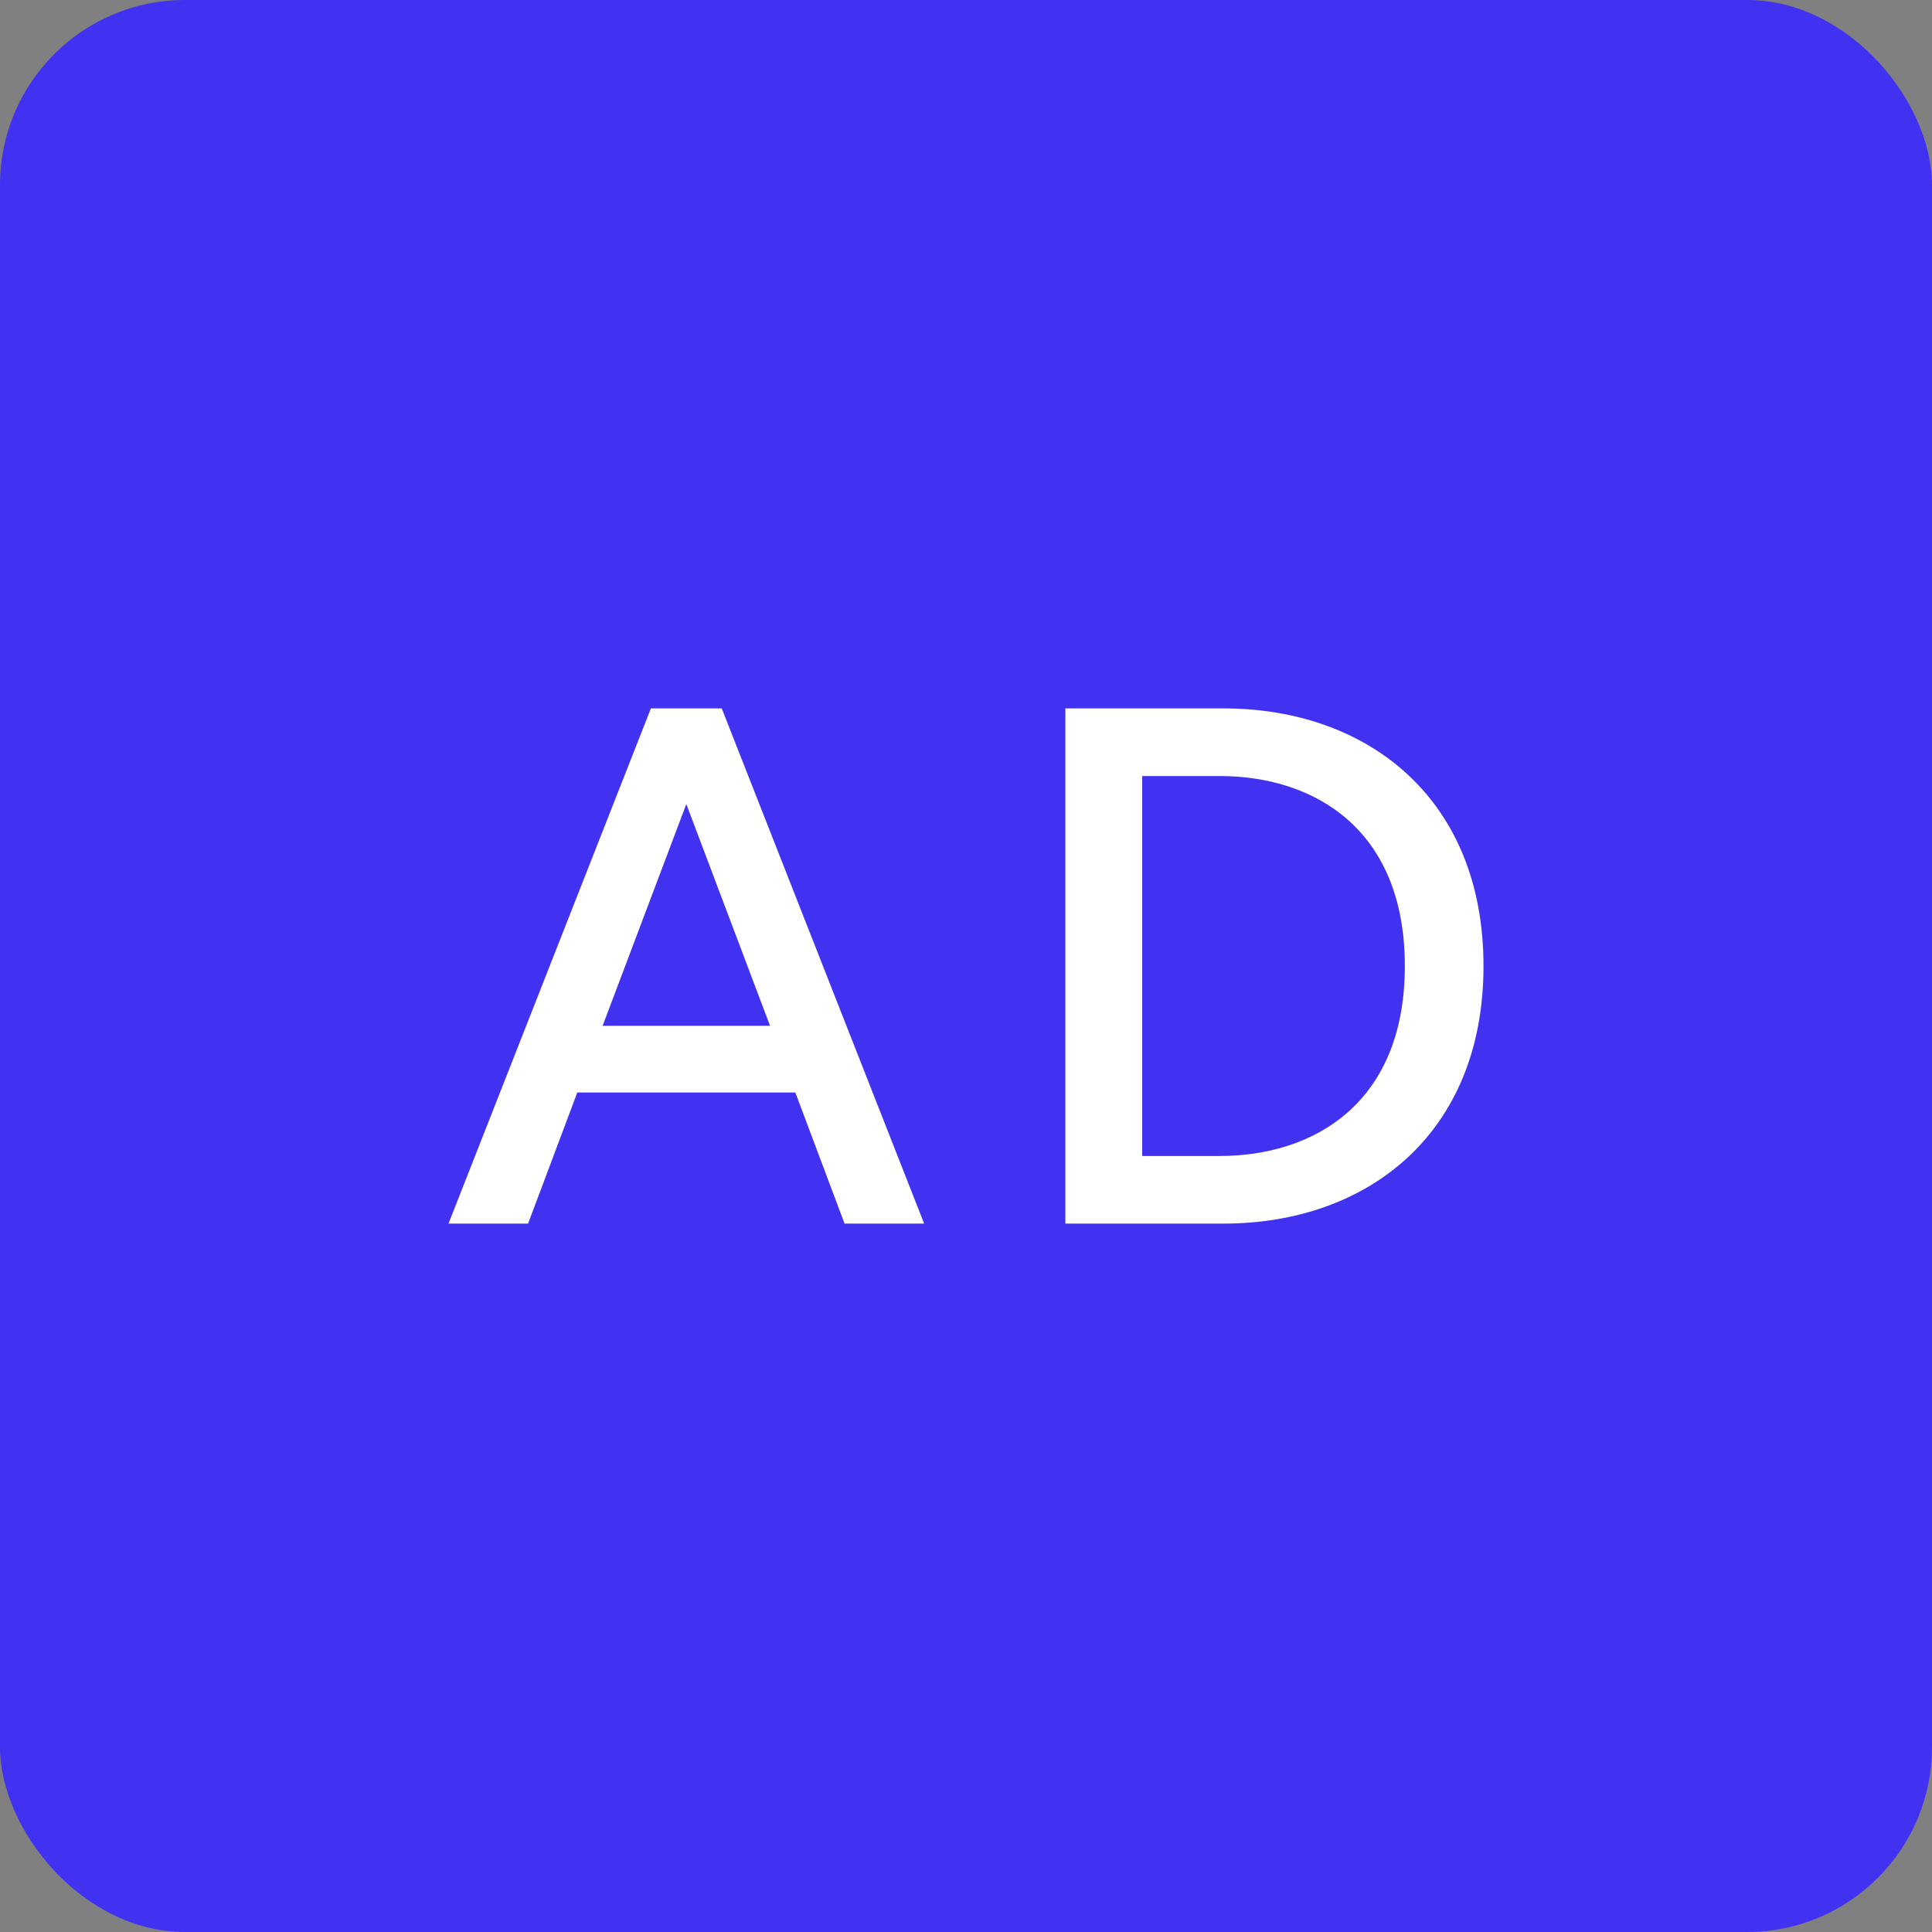 <?xml version="1.0" encoding="UTF-8"?>
<svg xmlns="http://www.w3.org/2000/svg" id="Layer_2" data-name="Layer 2" viewBox="0 0 42 42">
  <rect x="0" y="0" width="42" height="42" fill="#808080" stroke="none"/>
  <defs>
    <style>
      .cls-1 {
        fill: #fff;
      }

      .cls-2 {
        fill: #4132f2;
      }
    </style>
  </defs>
  <g id="Layer_1-2" data-name="Layer 1">
    <g>
      <rect class="cls-2" width="42" height="42" rx="4.02" ry="4.02"></rect>
      <g>
        <path class="cls-1" d="m14.15,15.4h1.54l4.4,11.2h-1.73l-1.07-2.85h-4.74l-1.07,2.85h-1.73l4.4-11.2Zm-1.06,6.9h3.65l-1.82-4.82-1.82,4.82Z"></path>
        <path class="cls-1" d="m23.16,15.4h3.44c3.12,0,5.65,1.95,5.65,5.6s-2.53,5.6-5.65,5.6h-3.44v-11.2Zm3.35,9.73c2.08,0,4.03-1.17,4.03-4.13s-1.95-4.13-4.03-4.13h-1.68v8.26h1.68Z"></path>
      </g>
    </g>
  </g>
</svg>
